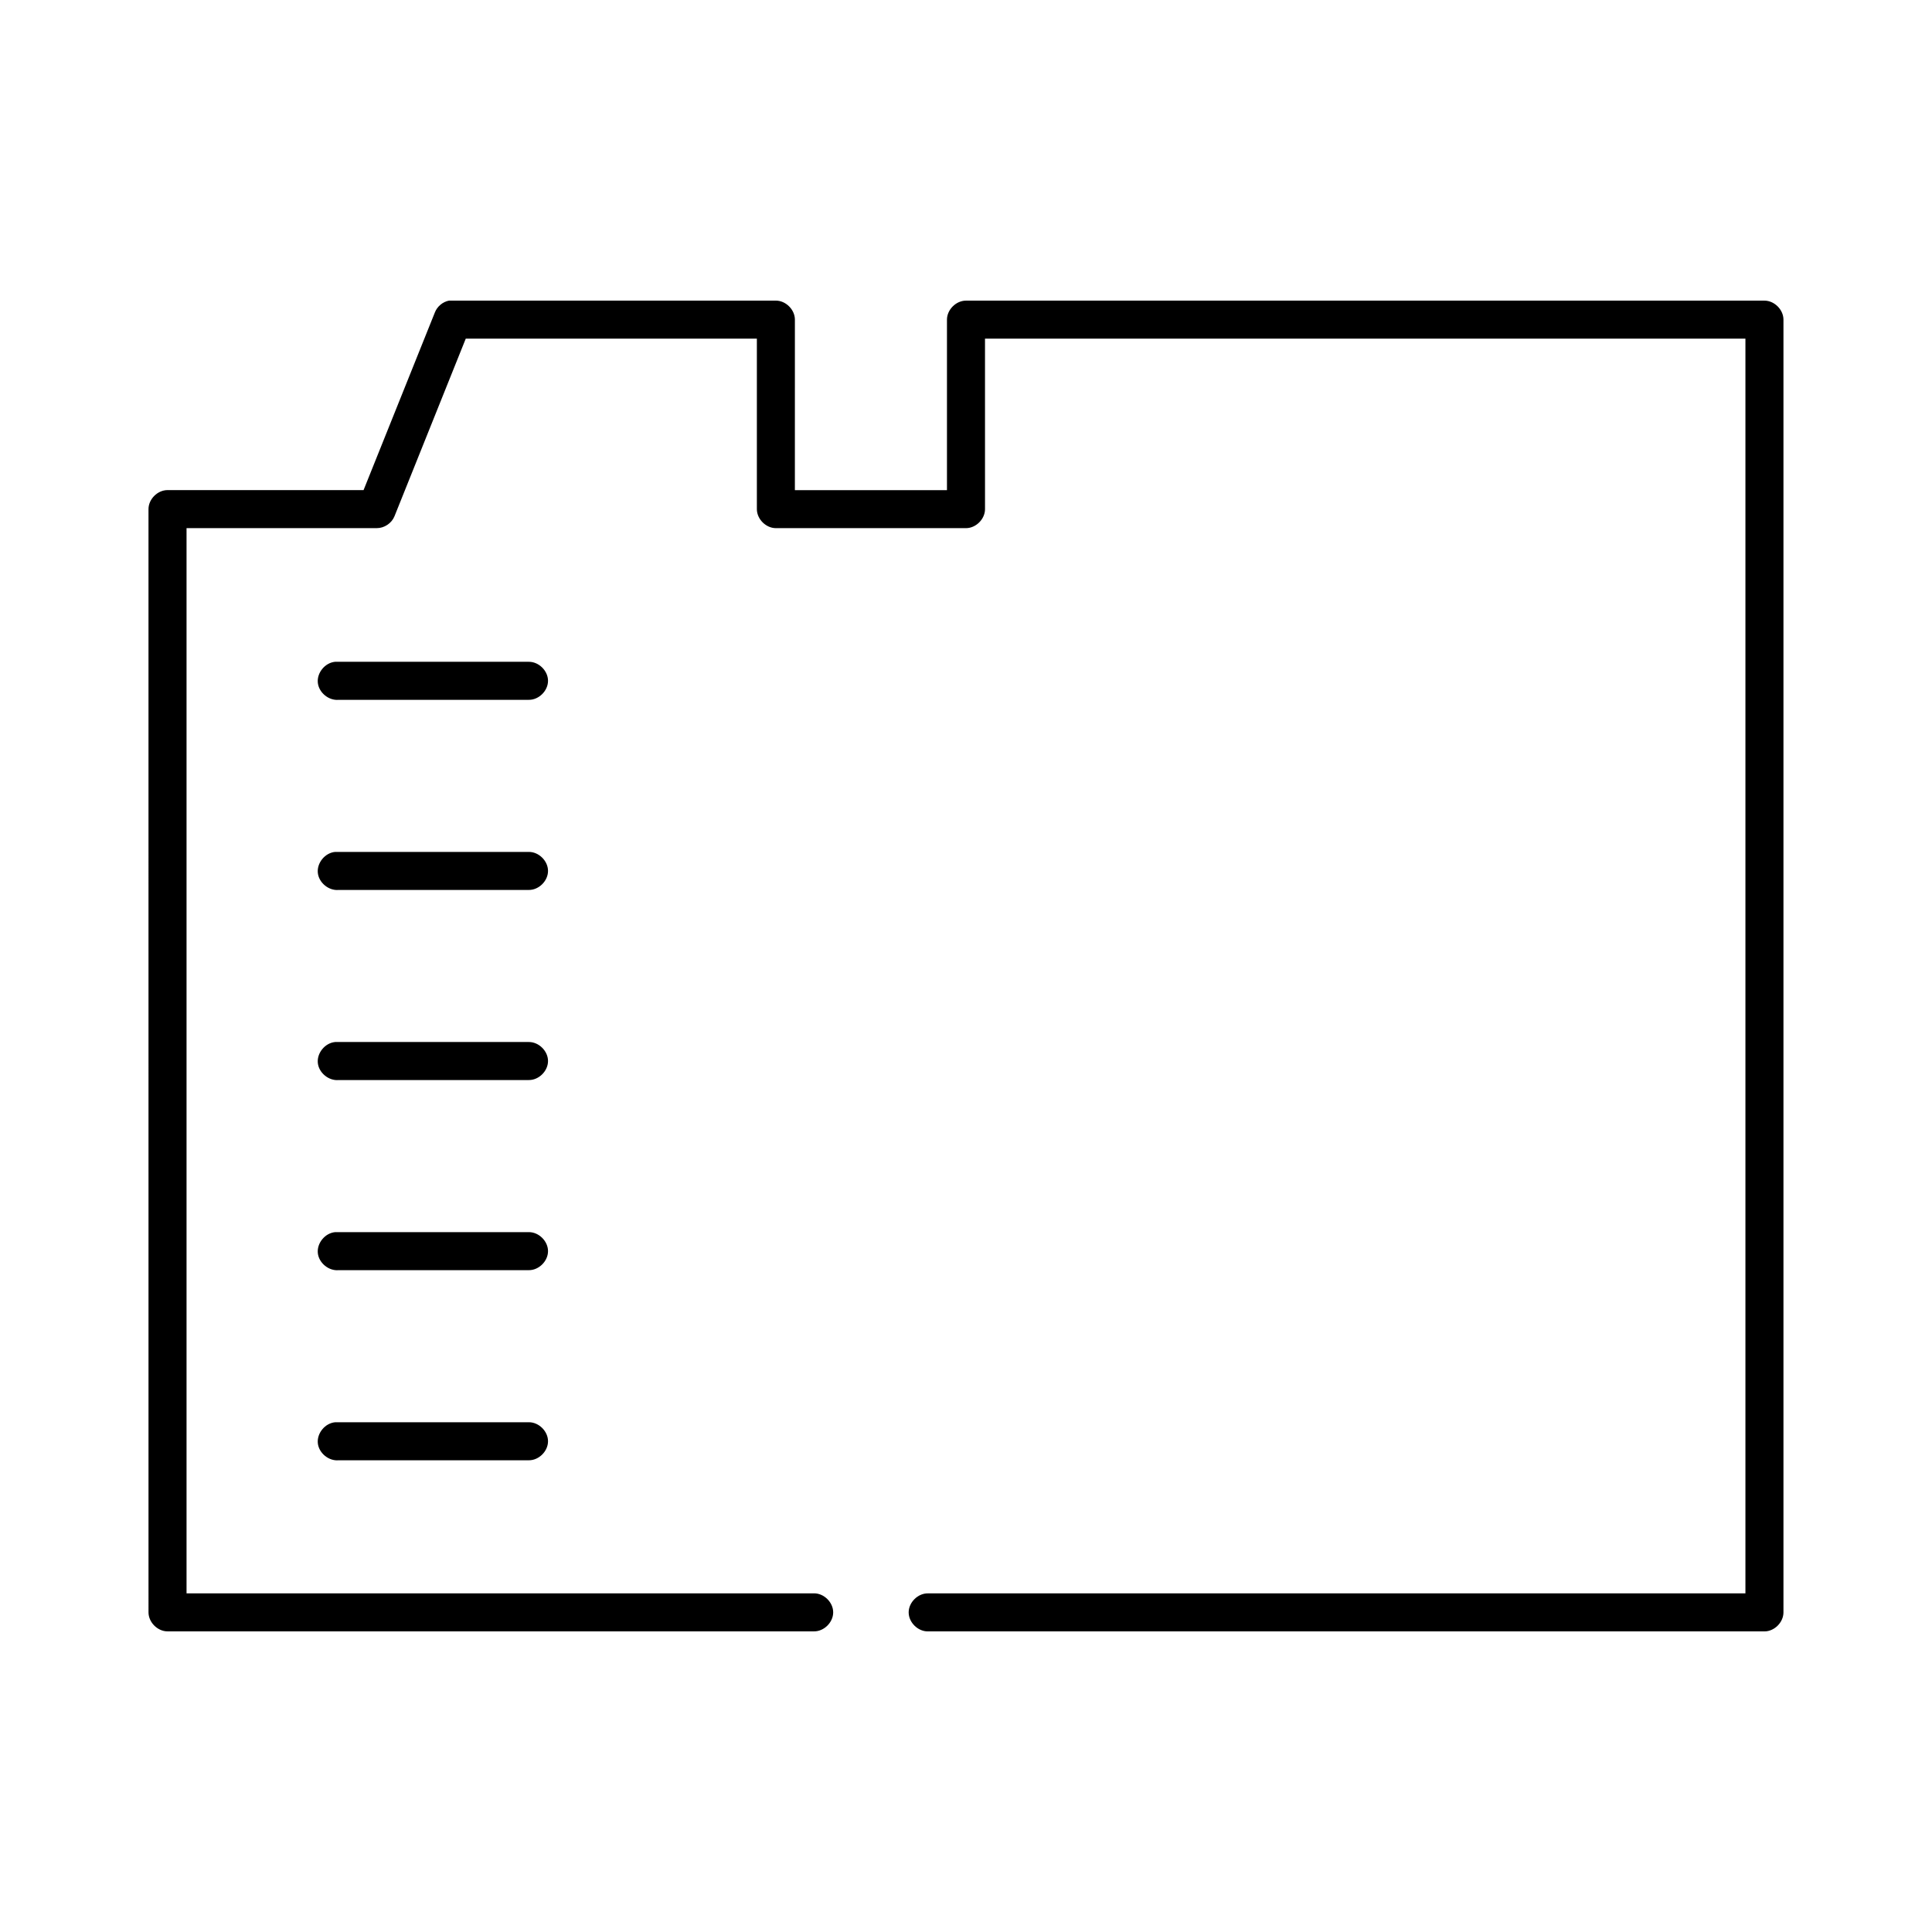 <?xml version="1.0" encoding="UTF-8"?>
<!-- Uploaded to: ICON Repo, www.svgrepo.com, Generator: ICON Repo Mixer Tools -->
<svg fill="#000000" width="800px" height="800px" version="1.1" viewBox="144 144 512 512" xmlns="http://www.w3.org/2000/svg">
 <path d="m263.02 223.66c-1.684 0.316-3.164 1.551-3.777 3.148l-18.895 47.074h-51.957c-2.637 0-5.039 2.398-5.039 5.039l0.004 292.37c0 2.637 2.398 5.039 5.039 5.039h171.3c2.66 0.039 5.109-2.375 5.109-5.039 0-2.66-2.449-5.074-5.109-5.039h-166.26v-282.29h50.383c2.012 0.02 3.969-1.285 4.723-3.148l18.891-47.074h77.145v45.184c0 2.637 2.398 5.039 5.039 5.039h50.383c2.637 0 5.039-2.398 5.039-5.039l-0.004-45.184h201.52v332.52h-216.64c-2.66-0.039-5.109 2.375-5.109 5.039 0 2.66 2.449 5.074 5.109 5.039h221.68c2.637 0 5.039-2.398 5.039-5.039v-342.59c0-2.637-2.398-5.039-5.039-5.039h-211.6c-2.637 0-5.039 2.398-5.039 5.039v45.184h-40.305l0.004-45.188c0-2.637-2.398-5.039-5.039-5.039h-86.594zm-30.23 95.723c-2.637 0.246-4.812 2.871-4.566 5.512 0.25 2.641 2.875 4.812 5.516 4.566h50.383c2.66 0.039 5.109-2.375 5.109-5.039 0-2.66-2.449-5.074-5.109-5.039h-51.324zm0 50.383c-2.637 0.246-4.812 2.871-4.566 5.512 0.25 2.637 2.875 4.812 5.516 4.566h50.383c2.66 0.039 5.109-2.375 5.109-5.039 0-2.66-2.449-5.074-5.109-5.039h-51.324zm0 50.383c-2.637 0.246-4.812 2.871-4.566 5.512 0.25 2.637 2.875 4.809 5.516 4.562h50.383c2.66 0.039 5.109-2.375 5.109-5.039 0-2.66-2.449-5.074-5.109-5.039h-51.324zm0 50.383c-2.637 0.246-4.812 2.871-4.566 5.512 0.25 2.633 2.875 4.809 5.516 4.562h50.383c2.66 0.039 5.109-2.375 5.109-5.039 0-2.66-2.449-5.074-5.109-5.039h-51.324zm0 50.383c-2.637 0.246-4.812 2.871-4.566 5.512 0.25 2.633 2.875 4.805 5.516 4.559h50.383c2.66 0.039 5.109-2.375 5.109-5.039 0-2.66-2.449-5.074-5.109-5.039h-51.324z"/>
</svg>